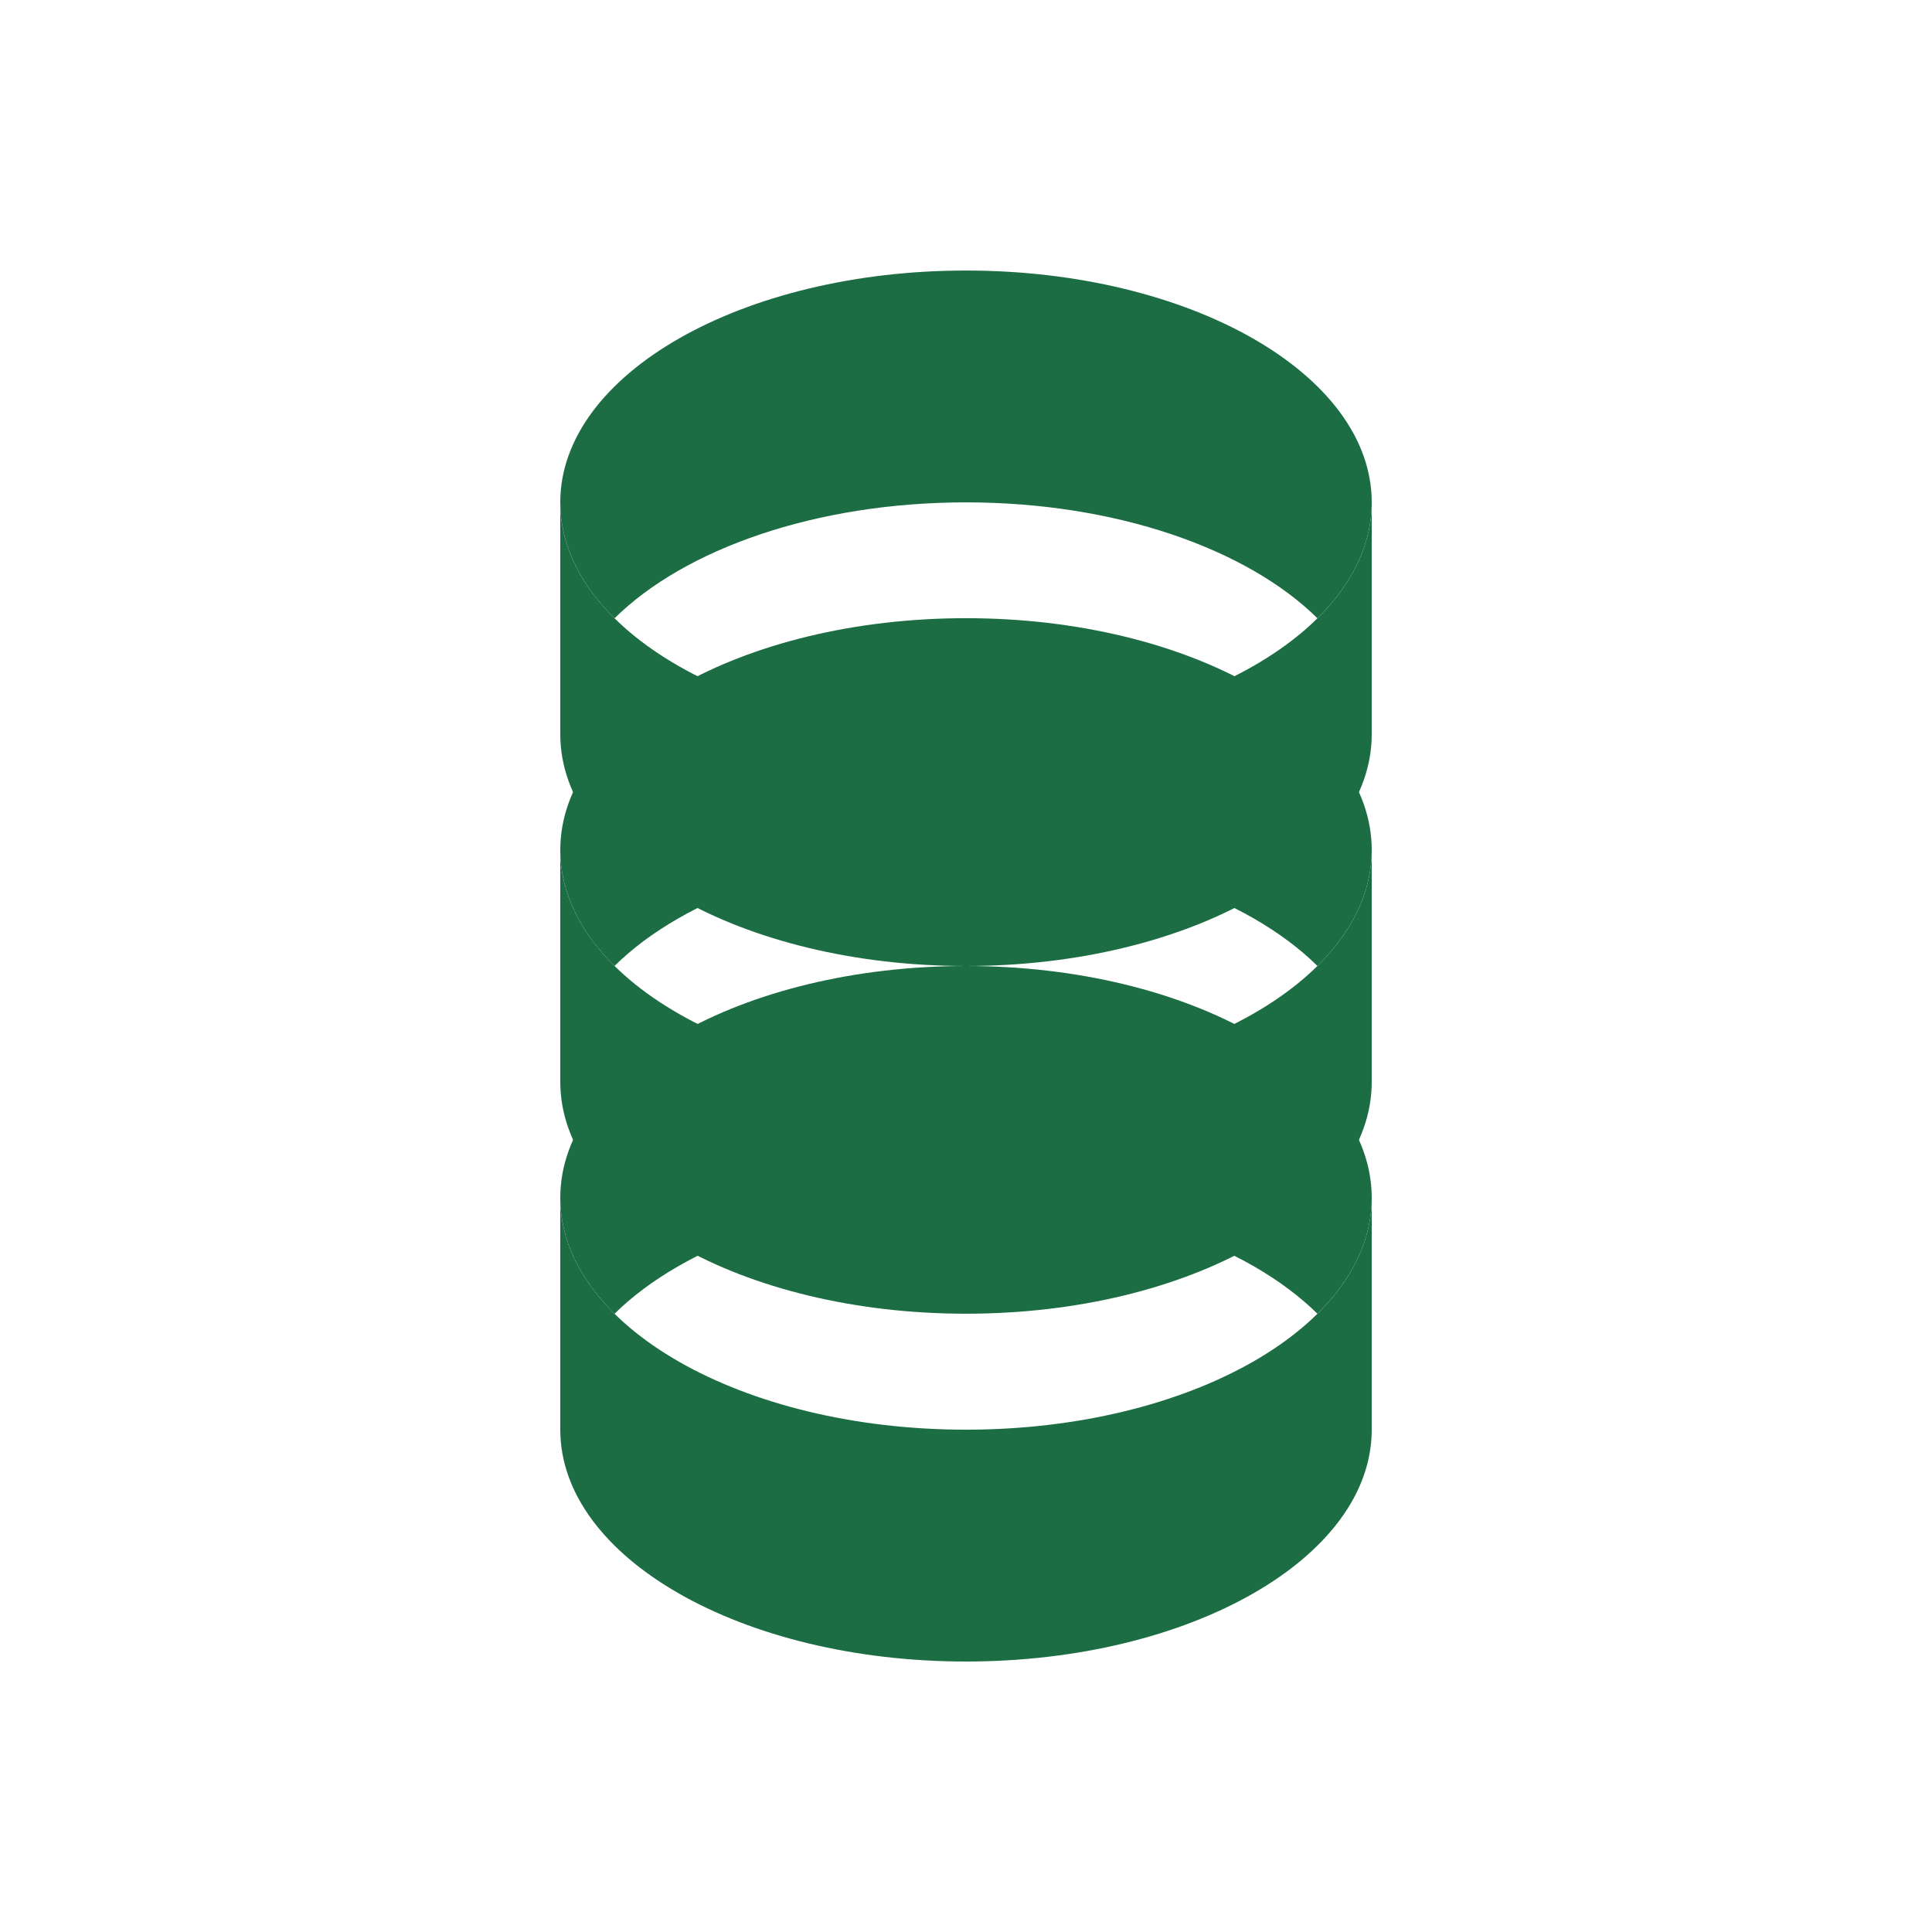 <svg width="40" height="40" viewBox="0 0 40 40" fill="none" xmlns="http://www.w3.org/2000/svg">
<path d="M27.276 27.2C27.991 26.494 28.4 25.674 28.4 24.8C28.4 22.149 24.639 20 20 20C15.36 20 11.6 22.149 11.6 24.8C11.6 25.674 12.009 26.494 12.723 27.2C14.176 25.765 16.89 24.8 20 24.8C23.109 24.8 25.823 25.765 27.276 27.2Z" fill="#1C6D43"/>
<path d="M20 29.6C24.639 29.6 28.4 27.451 28.4 24.8V29.6C28.4 32.251 24.639 34.4 20 34.4C15.36 34.4 11.6 32.251 11.6 29.6V24.8C11.6 27.451 15.36 29.6 20 29.6Z" fill="#1C6D43"/>
<path d="M27.276 19.999C27.991 19.293 28.4 18.474 28.4 17.599C28.4 14.948 24.639 12.799 20 12.799C15.36 12.799 11.6 14.948 11.6 17.599C11.6 18.474 12.009 19.293 12.723 19.999C14.176 18.564 16.89 17.599 20 17.599C23.109 17.599 25.823 18.564 27.276 19.999Z" fill="#1C6D43"/>
<path d="M20 22.399C24.639 22.399 28.4 20.25 28.4 17.599V22.399C28.4 25.05 24.639 27.199 20 27.199C15.36 27.199 11.6 25.05 11.6 22.399V17.599C11.6 20.25 15.36 22.399 20 22.399Z" fill="#1C6D43"/>
<path d="M27.276 12.801C27.991 12.095 28.4 11.275 28.4 10.401C28.4 7.75 24.639 5.601 20 5.601C15.36 5.601 11.6 7.75 11.6 10.401C11.6 11.275 12.009 12.095 12.723 12.801C14.176 11.366 16.89 10.401 20 10.401C23.109 10.401 25.823 11.366 27.276 12.801Z" fill="#1C6D43"/>
<path d="M20 15.201C24.639 15.201 28.4 13.052 28.4 10.401V15.201C28.4 17.852 24.639 20 20 20C15.36 20 11.6 17.852 11.6 15.201V10.401C11.6 13.052 15.36 15.201 20 15.201Z" fill="#1C6D43"/>
</svg>
